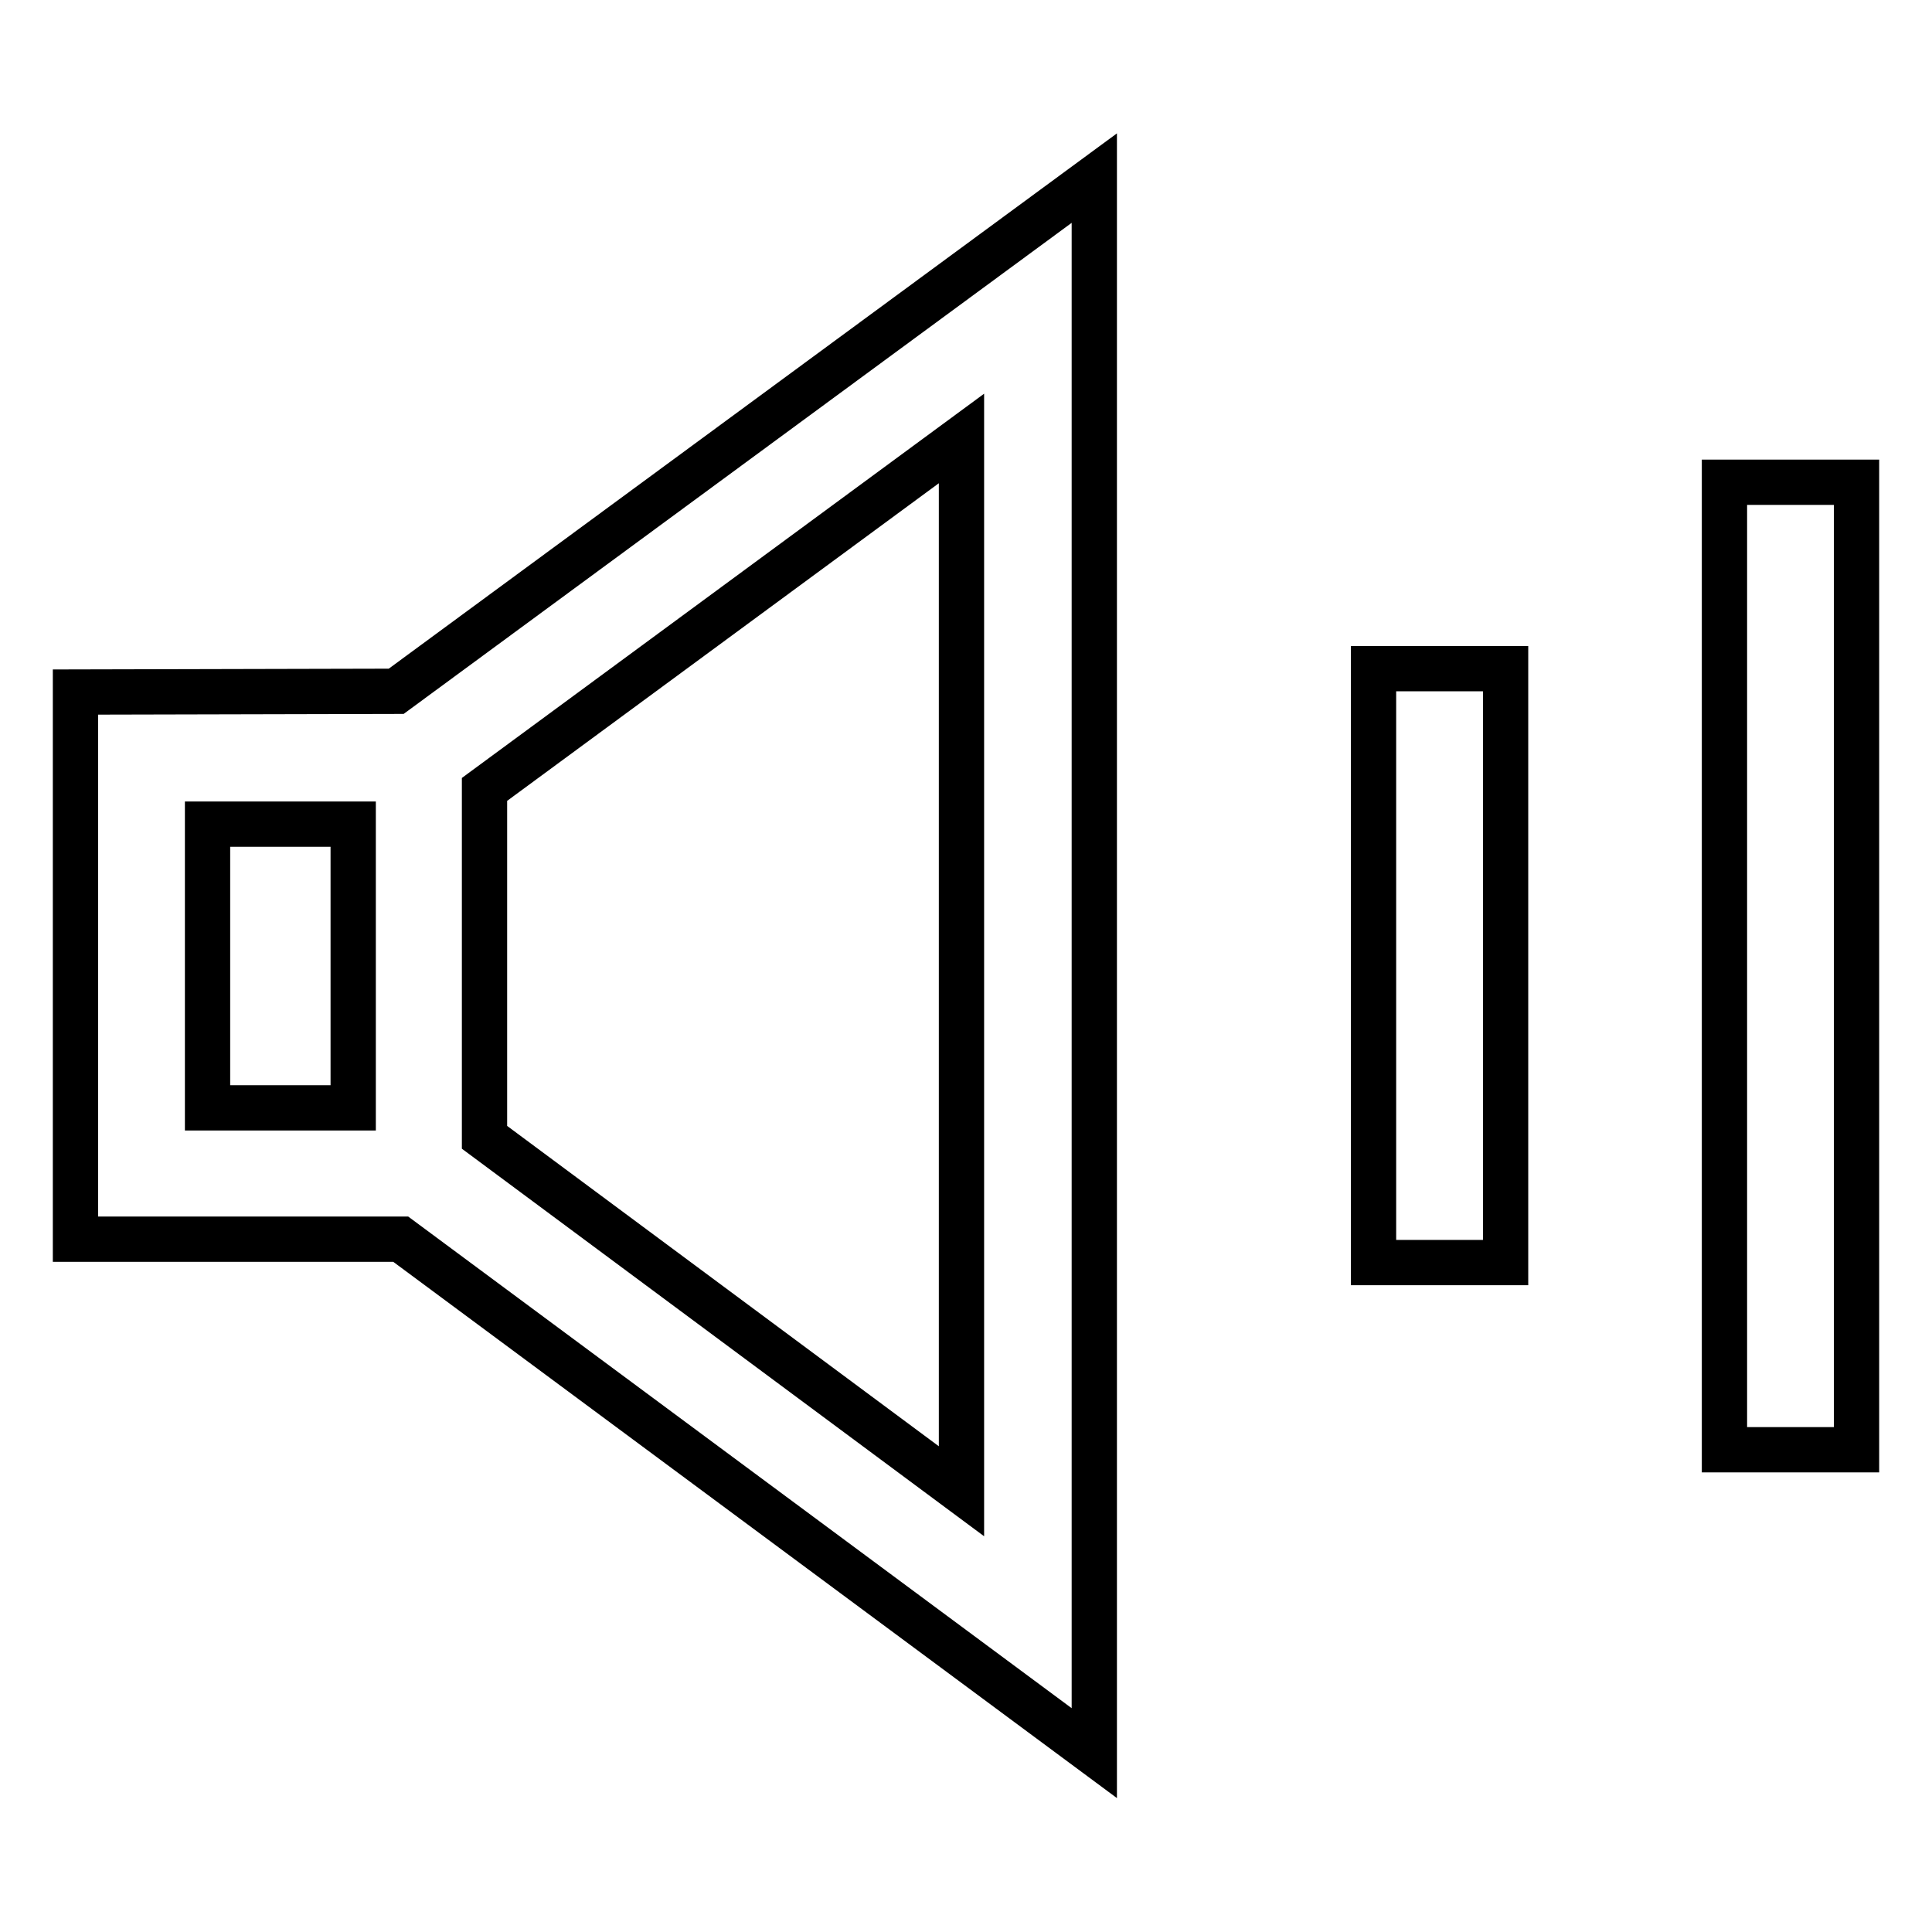 <?xml version="1.0" encoding="utf-8"?>
<!-- Svg Vector Icons : http://www.onlinewebfonts.com/icon -->
<!DOCTYPE svg PUBLIC "-//W3C//DTD SVG 1.1//EN" "http://www.w3.org/Graphics/SVG/1.1/DTD/svg11.dtd">
<svg version="1.1" xmlns="http://www.w3.org/2000/svg" xmlns:xlink="http://www.w3.org/1999/xlink" x="0px" y="0px" viewBox="0 0 256 256" enable-background="new 0 0 256 256" xml:space="preserve">
<g> <path stroke-width="6" fill-opacity="0" stroke="#000000"  d="M10,91.7v72.5h43.1l91.9,68.1V23.6l-92.5,68L10,91.7L10,91.7z M27.5,109.2h19.3v37.6H27.5V109.2z  M127.4,197.6l-63.2-46.9v-46.1l63.2-46.5V197.6z M182,88.6h17.5v78.7H182V88.6z M228.5,63.9H246v128.2h-17.5V63.9z"/></g>
</svg>